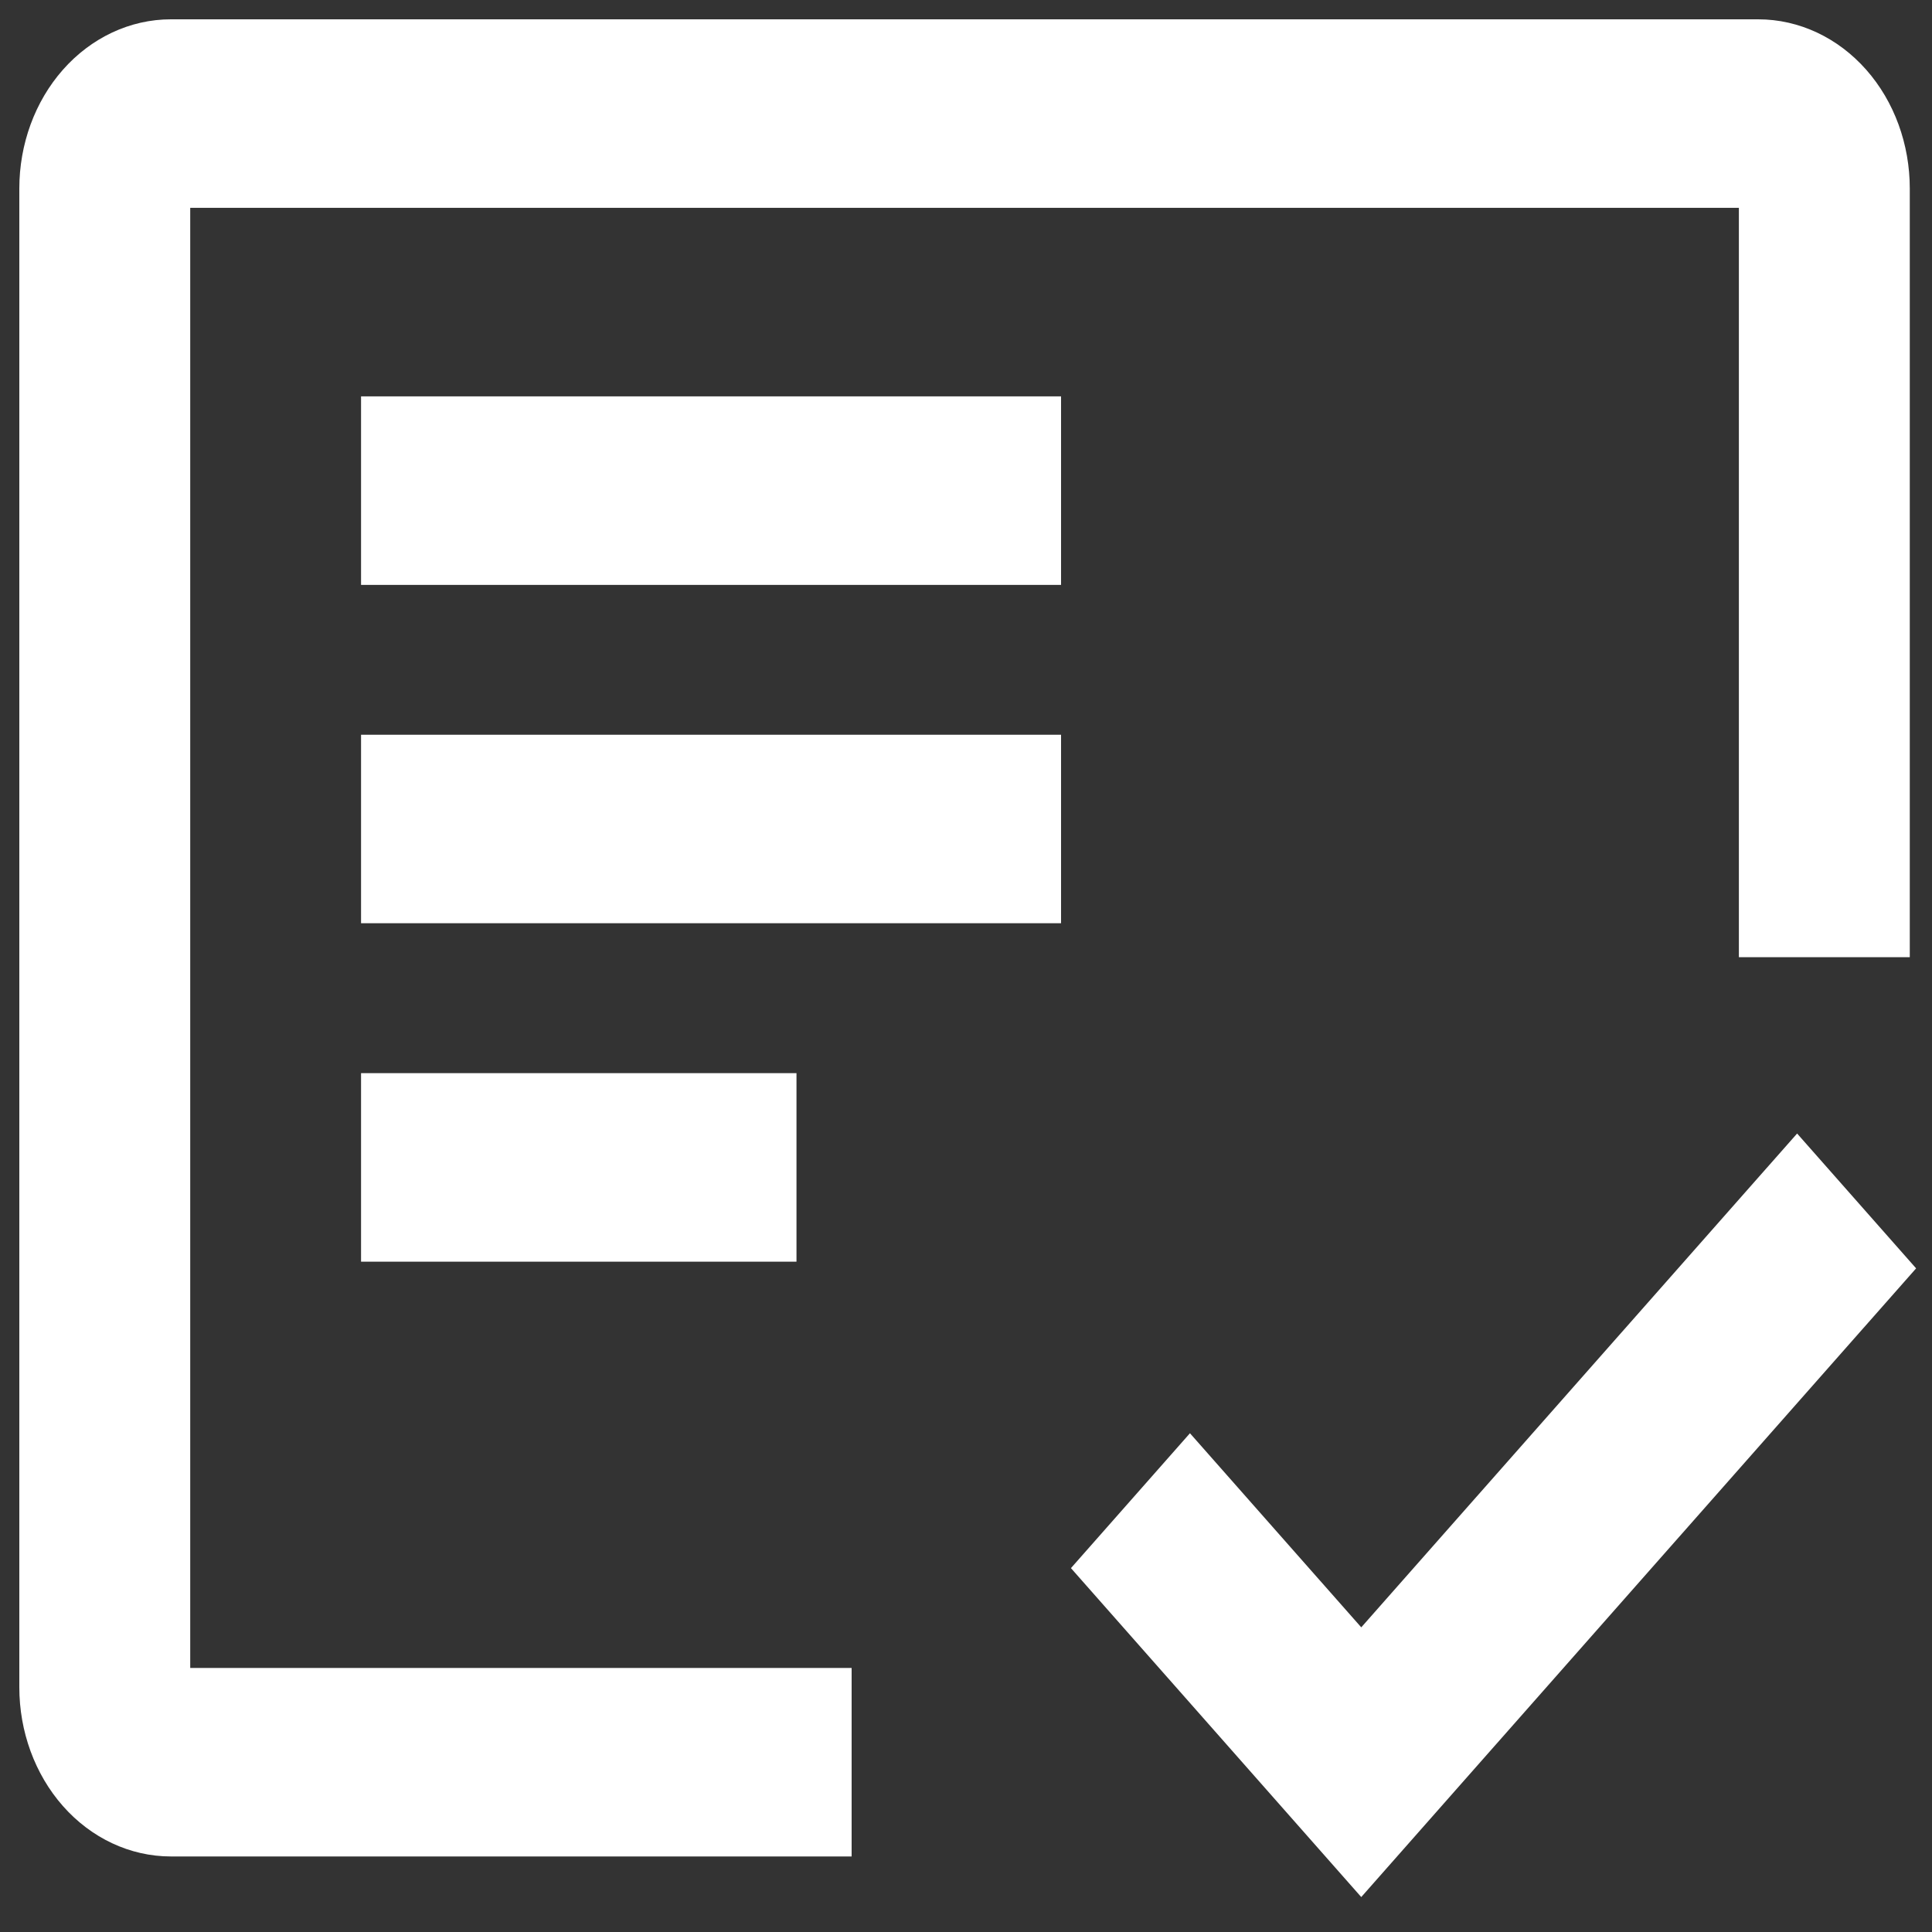<?xml version="1.0" encoding="utf-8"?>
<svg xmlns="http://www.w3.org/2000/svg" fill="none" height="100%" overflow="visible" preserveAspectRatio="none" style="display: block;" viewBox="0 0 50 50" width="100%">
<rect x="0" y="0" width="50" height="50" fill="#333333" stroke="none"/>
<g id="Group 3601">
<path d="M9.844 28.273H20.113V32.152H9.844V28.273Z" fill="white" id="Vector" stroke="white"/>
<path d="M9.844 19.515H26.96V23.393H9.844V19.515Z" fill="white" id="Vector_2" stroke="white"/>
<path d="M9.844 10.758H26.96V14.637H9.844V10.758Z" fill="white" id="Vector_3" stroke="white"/>
<path d="M21.54 43.666H4.423V4.879H45.502V24.272H48.925V4.879C48.925 3.85 48.565 2.863 47.923 2.136C47.281 1.409 46.41 1 45.502 1H4.423C3.515 1 2.645 1.409 2.003 2.136C1.361 2.863 1 3.85 1 4.879V43.666C1 44.695 1.361 45.681 2.003 46.409C2.645 47.136 3.515 47.545 4.423 47.545H21.54V43.666Z" fill="white" id="Vector_4" stroke="white"/>
<path d="M35.229 42.871L30.796 37.848L28.383 40.583L35.229 48.34L48.922 32.825L46.509 30.091L35.229 42.871Z" fill="white" id="Vector_5" stroke="white"/>
</g>
</svg>
